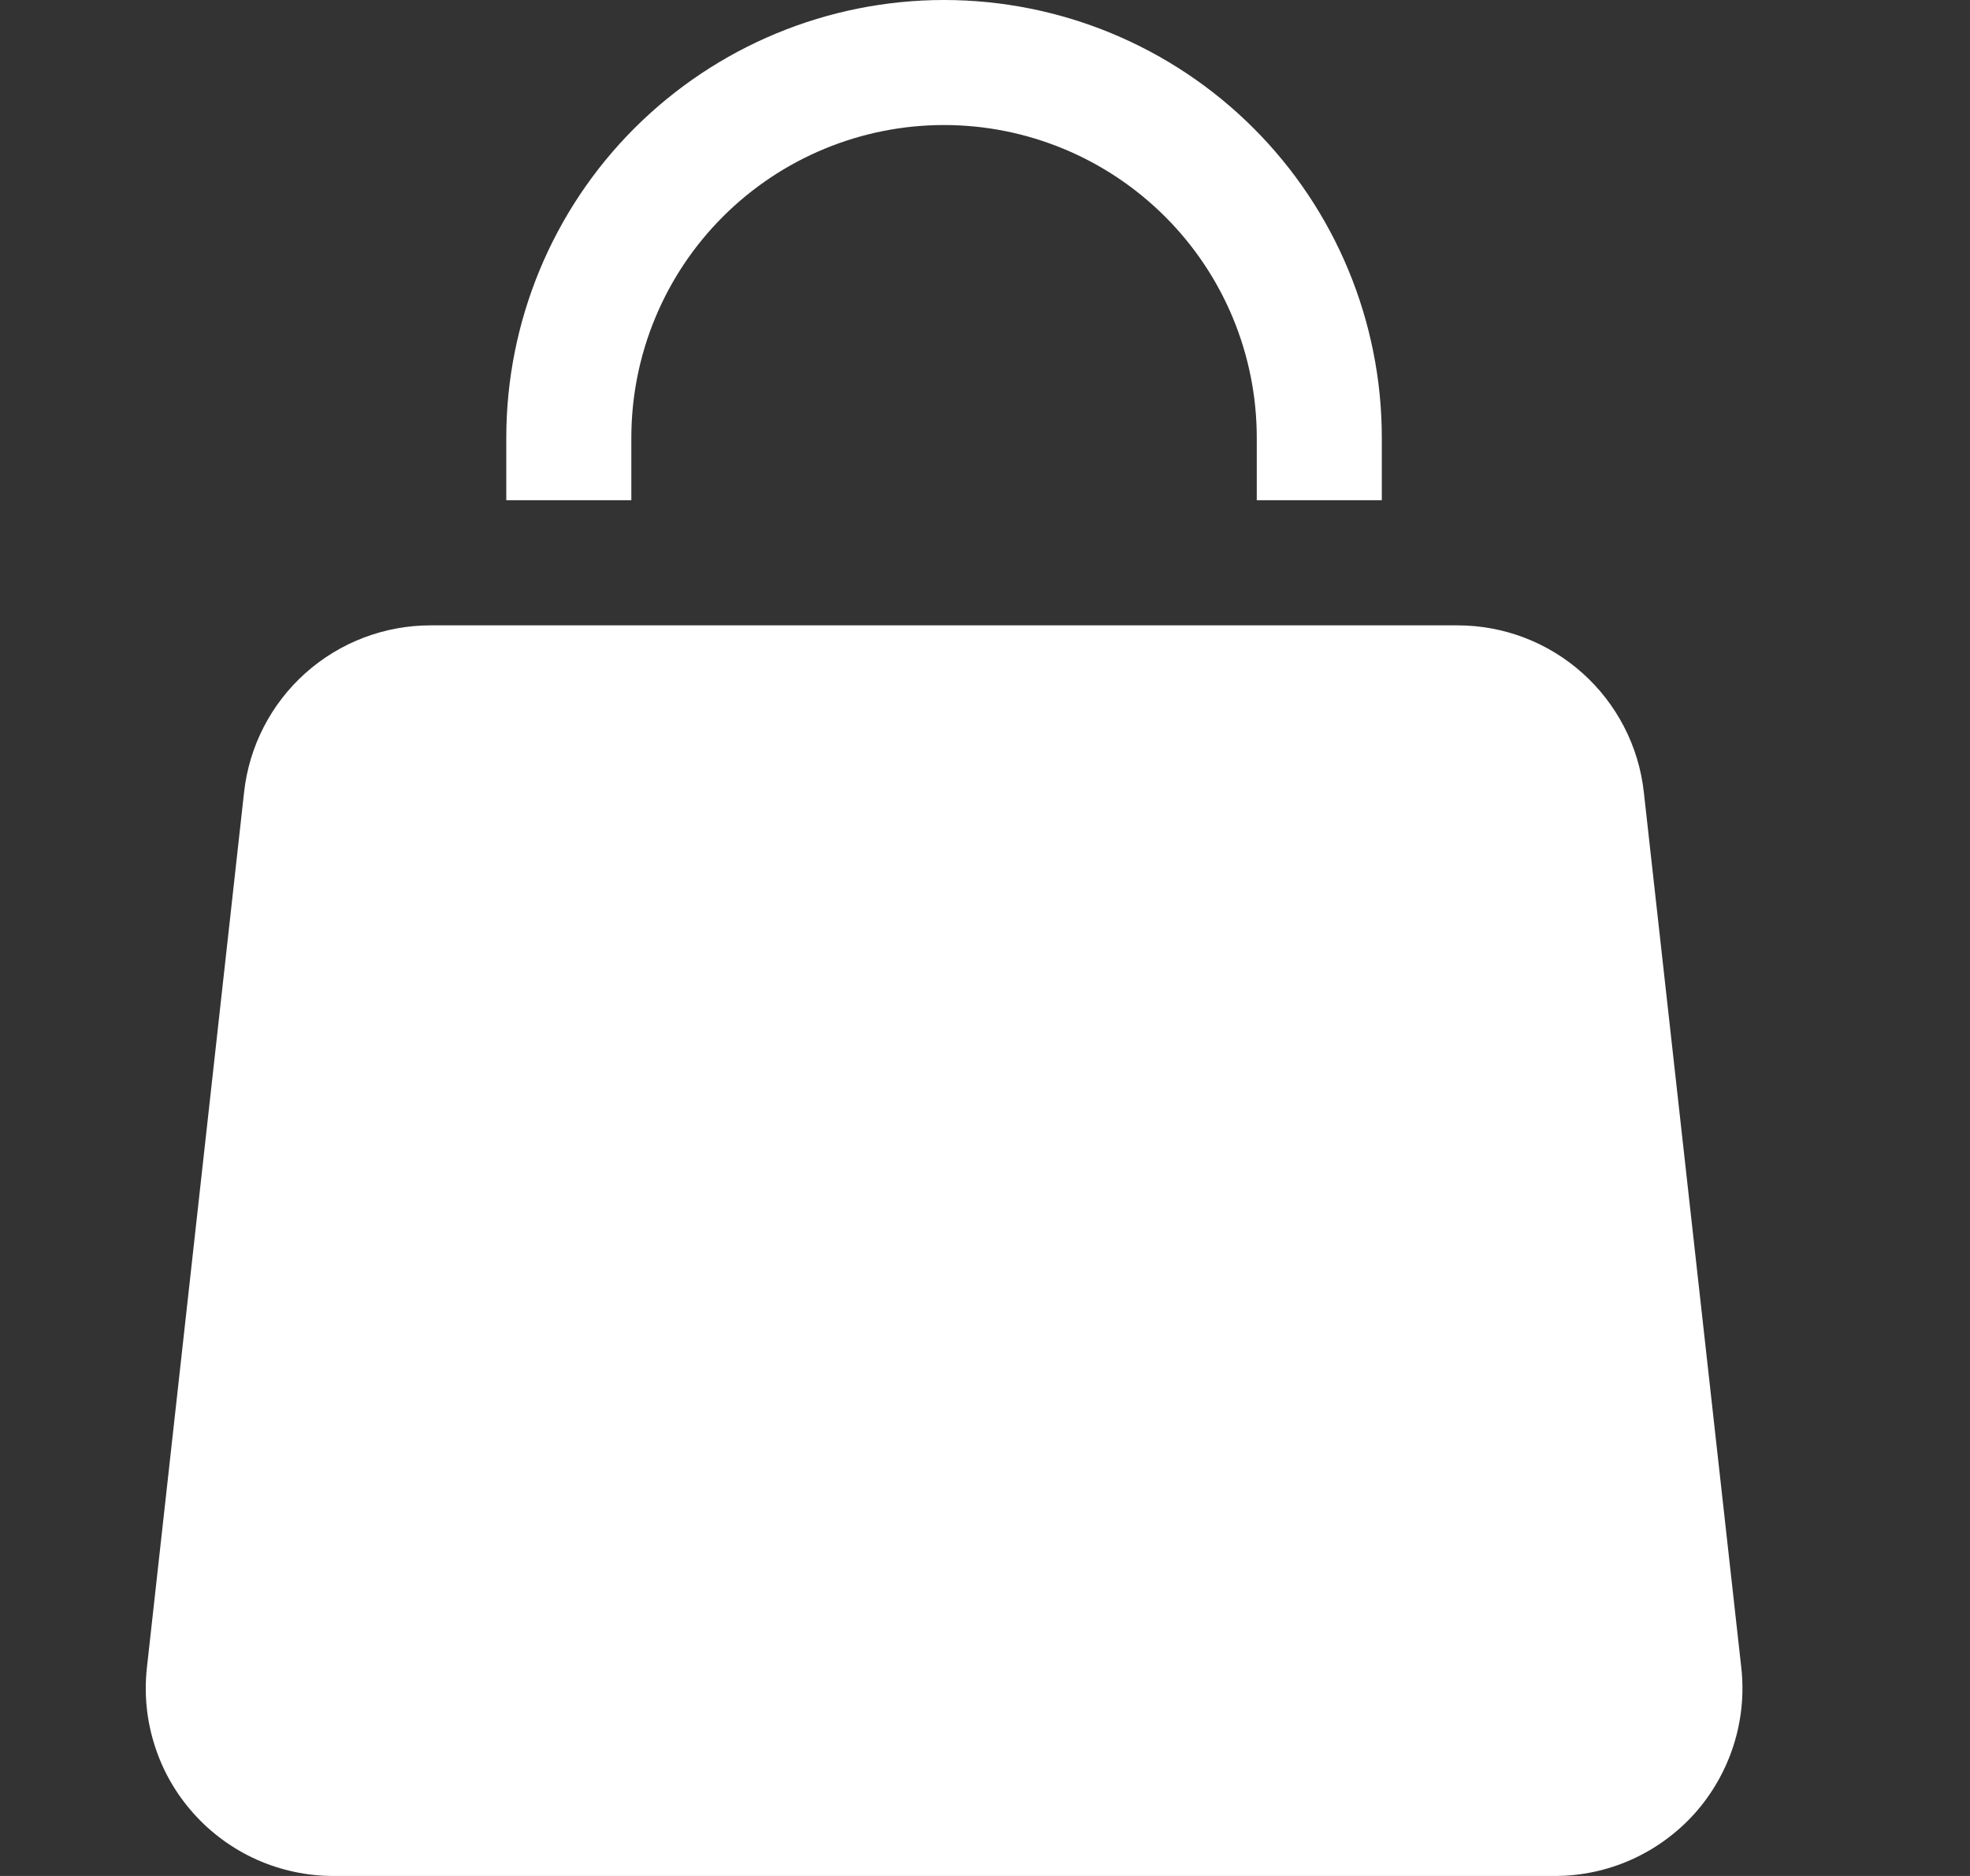 <svg width="21" height="20" viewBox="0 0 21 20" fill="none" xmlns="http://www.w3.org/2000/svg">
<rect x="0" y="0" width="21" height="20" fill="#333333" stroke="none"/>
<path d="M6.73 4.667C6.73 3.783 7.081 2.935 7.706 2.31C8.331 1.685 9.179 1.333 10.063 1.333C10.947 1.333 11.795 1.685 12.42 2.31C13.046 2.935 13.397 3.783 13.397 4.667V5.333H14.73V4.667C14.73 3.429 14.238 2.242 13.363 1.367C12.488 0.492 11.301 0 10.063 0C8.826 0 7.639 0.492 6.763 1.367C5.888 2.242 5.397 3.429 5.397 4.667V5.333H6.73V4.667ZM2.602 8.445C2.656 7.956 2.889 7.504 3.256 7.176C3.623 6.848 4.098 6.667 4.59 6.667H15.537C16.029 6.667 16.503 6.848 16.87 7.177C17.236 7.505 17.469 7.956 17.523 8.445L18.562 17.779C18.593 18.058 18.565 18.341 18.479 18.609C18.393 18.877 18.252 19.124 18.065 19.334C17.877 19.543 17.647 19.711 17.39 19.826C17.134 19.941 16.855 20 16.574 20H3.553C3.271 20 2.993 19.94 2.737 19.826C2.48 19.711 2.25 19.543 2.063 19.333C1.875 19.124 1.734 18.877 1.649 18.609C1.563 18.341 1.535 18.058 1.566 17.779L2.602 8.445Z" fill="white"/>
</svg>
